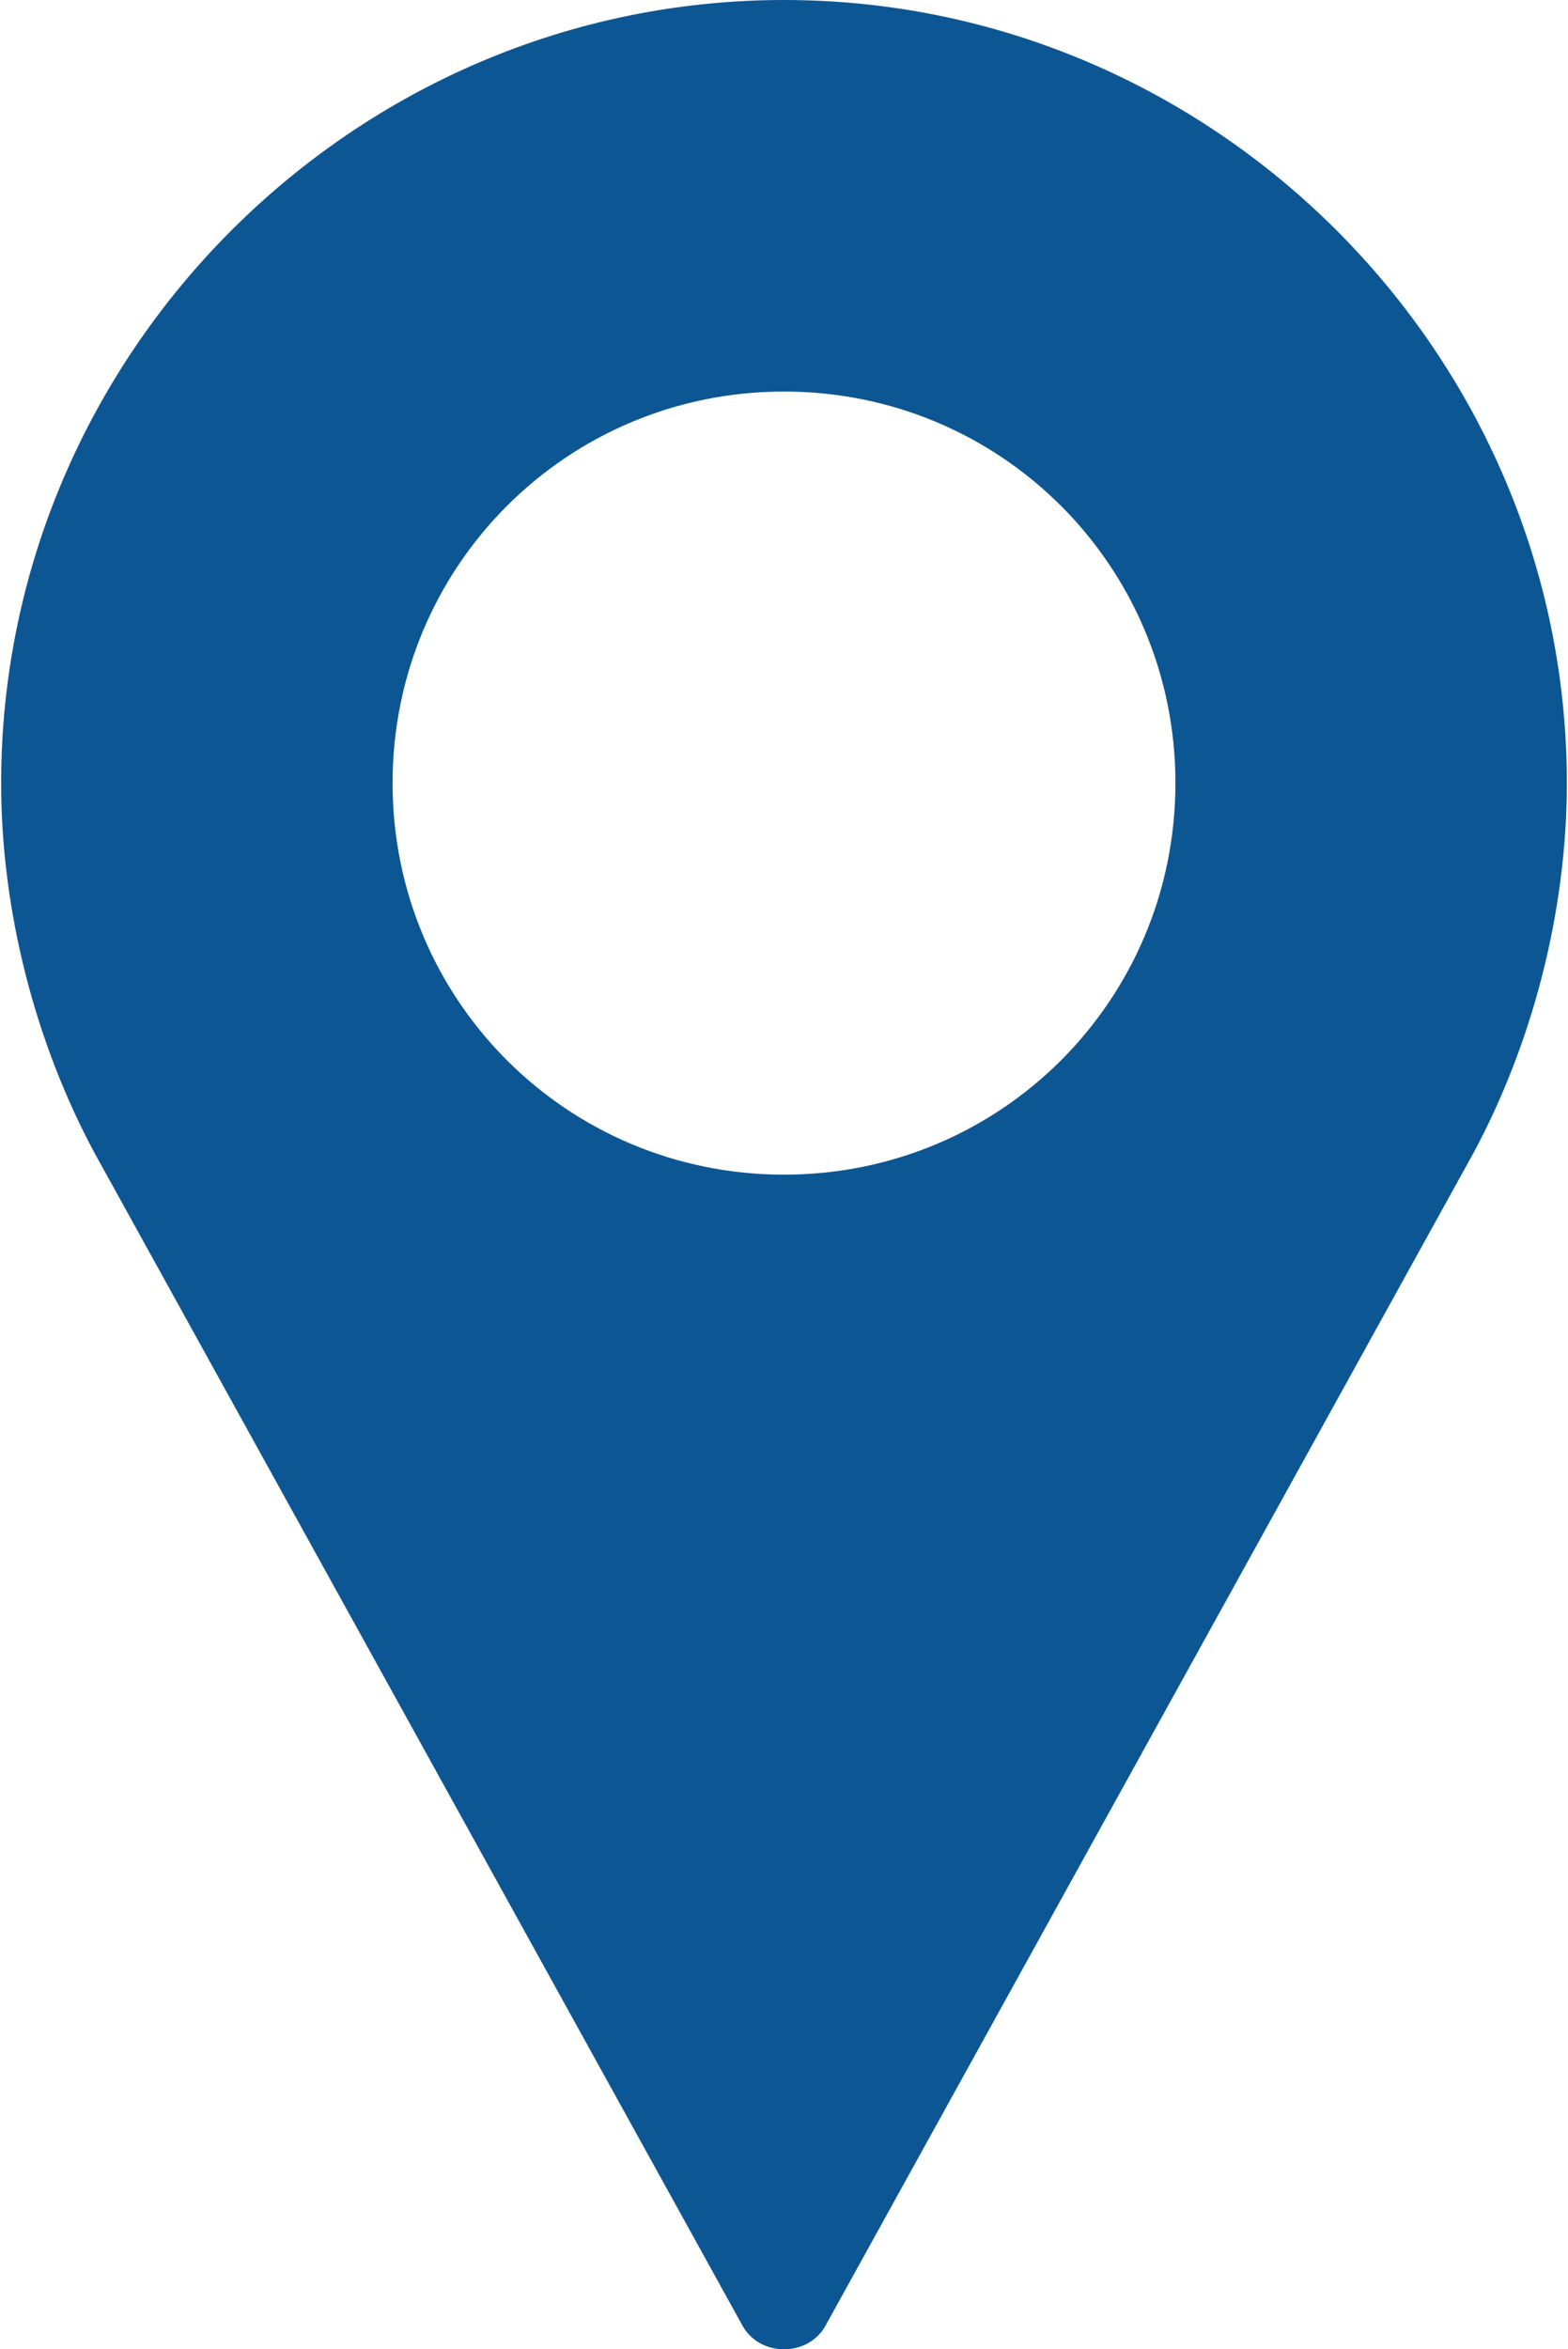<?xml version="1.0" encoding="UTF-8"?> <!-- Creator: CorelDRAW 2021 (64-Bit) --> <svg xmlns="http://www.w3.org/2000/svg" xmlns:xlink="http://www.w3.org/1999/xlink" xmlns:xodm="http://www.corel.com/coreldraw/odm/2003" xml:space="preserve" width="227px" height="340px" shape-rendering="geometricPrecision" text-rendering="geometricPrecision" image-rendering="optimizeQuality" fill-rule="evenodd" clip-rule="evenodd" viewBox="0 0 3.68 5.52"> <g id="Слой_x0020_1">  <g id="_2657458607312"> <g> <g> <path fill="#0D5694" fill-rule="nonzero" d="M1.84 0c-1.01,0 -1.84,0.83 -1.84,1.84 0,0.3 0.08,0.61 0.22,0.87l1.52 2.75c0.02,0.04 0.06,0.06 0.1,0.06 0.04,0 0.08,-0.02 0.1,-0.06l1.52 -2.75c0.14,-0.26 0.22,-0.57 0.22,-0.87 0,-1.01 -0.83,-1.84 -1.84,-1.84zm0 2.76c-0.51,0 -0.92,-0.41 -0.92,-0.92 0,-0.51 0.41,-0.92 0.92,-0.92 0.51,0 0.92,0.41 0.92,0.92 0,0.51 -0.41,0.92 -0.92,0.92z"></path> </g> </g> <g> </g> <g> </g> <g> </g> <g> </g> <g> </g> <g> </g> <g> </g> <g> </g> <g> </g> <g> </g> <g> </g> <g> </g> <g> </g> <g> </g> <g> </g> </g> </g> </svg> 